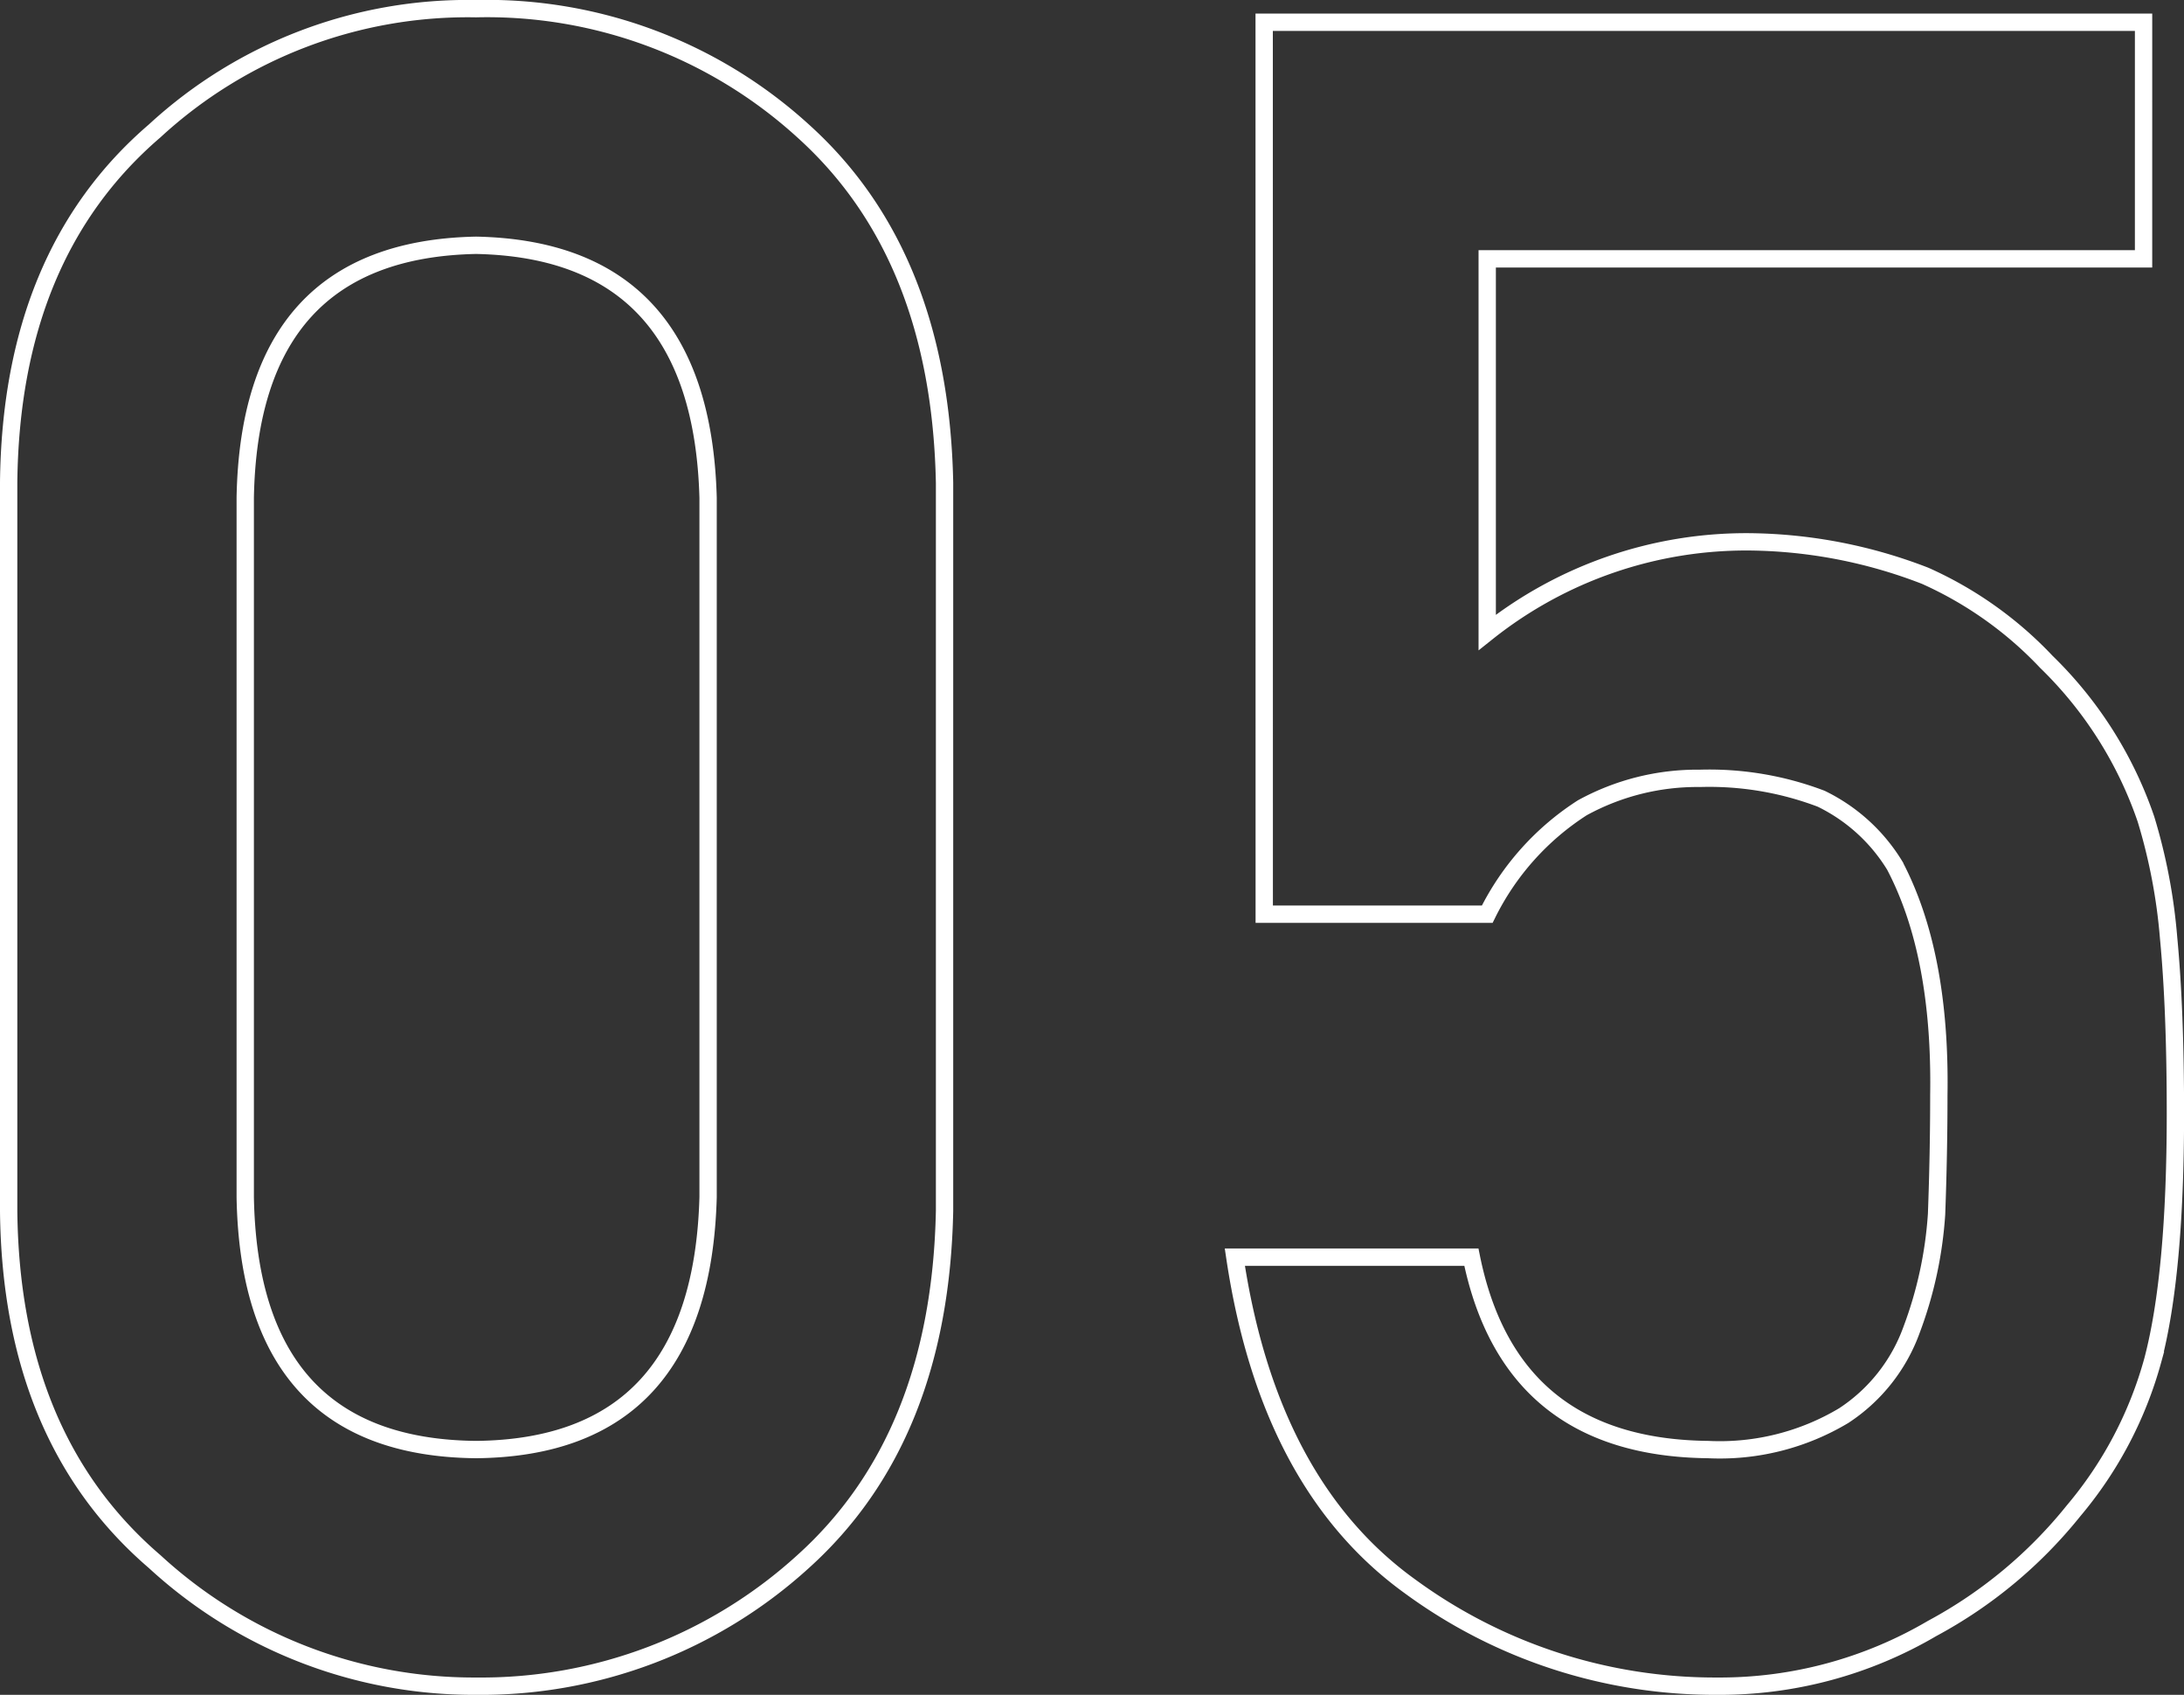 <svg xmlns="http://www.w3.org/2000/svg" width="124.376" height="96.507" viewBox="0 0 124.376 96.507"><rect x="0" y="0" width="124.376" height="96.507" fill="#333333" stroke="none"/><path d="M44.859-66.9q-.387-14.115-13.213-14.373Q18.756-81.018,18.5-66.9V-27.07Q18.756-12.826,31.646-12.7q12.826-.129,13.213-14.373ZM5.027-67.74q.129-13.02,8.314-20.045a26.308,26.308,0,0,1,18.3-6.961,26.726,26.726,0,0,1,18.627,6.961q7.8,7.025,8.057,20.045V-26.3q-.258,12.955-8.057,19.98A27.229,27.229,0,0,1,31.646.773a26.819,26.819,0,0,1-18.3-7.09Q5.156-13.342,5.027-26.3Zm71.5-26.232h50.08V-80.5H89.229v21.27a23.673,23.673,0,0,1,15.018-5.156,28.339,28.339,0,0,1,9.926,1.934,21.6,21.6,0,0,1,6.9,4.9,22.74,22.74,0,0,1,5.672,8.959,32.144,32.144,0,0,1,1.289,6.768q.387,4.061.387,9.99,0,9.152-1.289,14.051a22.528,22.528,0,0,1-4.512,8.572,26.242,26.242,0,0,1-8.057,6.7A23.844,23.844,0,0,1,102.313.773,29.354,29.354,0,0,1,84.846-4.9q-8.057-5.8-9.99-18.756H88.327Q90.518-12.826,101.8-12.7a13.745,13.745,0,0,0,7.734-1.934,9.827,9.827,0,0,0,3.867-4.9,22.938,22.938,0,0,0,1.418-6.574q.129-3.48.129-6.768.129-8.057-2.514-13.084a10.041,10.041,0,0,0-4.189-3.8,17.922,17.922,0,0,0-6.9-1.16,13.614,13.614,0,0,0-6.7,1.676,15.167,15.167,0,0,0-5.414,6.059h-12.7Z" transform="translate(-4.534 95.24)" fill="none" stroke="#fff" stroke-width="0.987"/></svg>